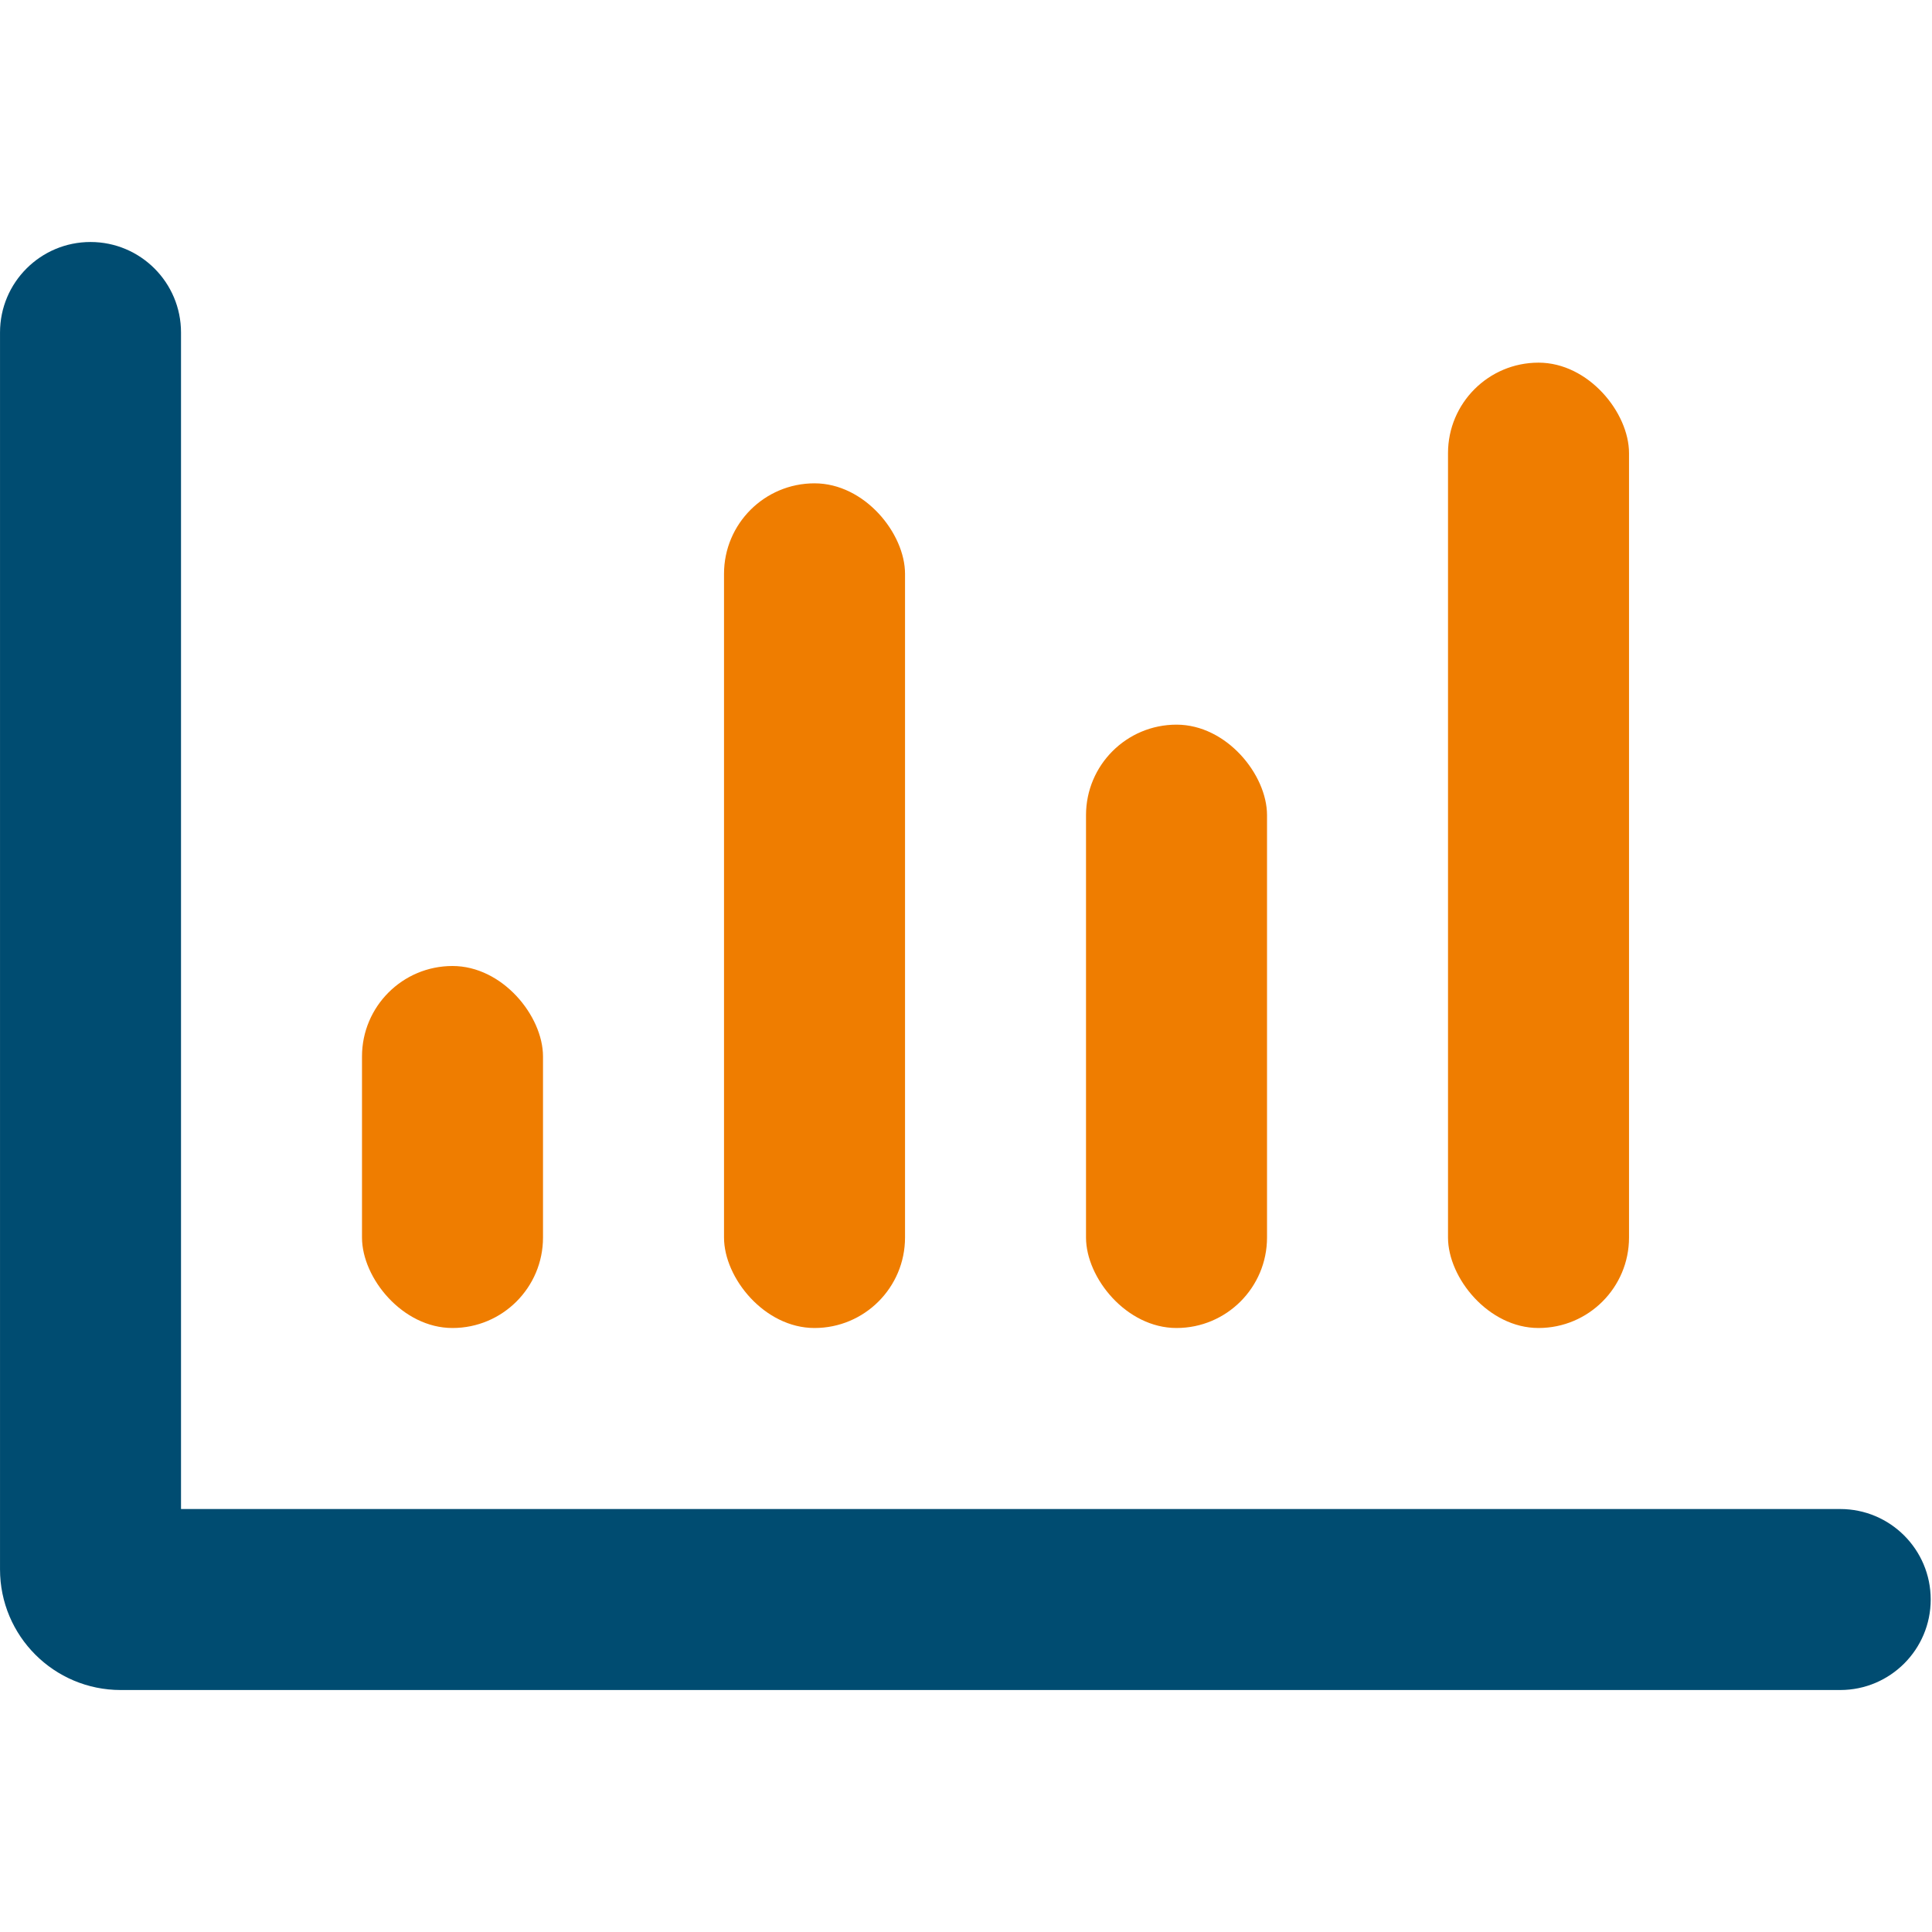 <?xml version="1.0" encoding="UTF-8"?>
<svg id="stats_-_no_back" data-name="stats - no back" xmlns="http://www.w3.org/2000/svg" viewBox="0 0 100 100">
  <defs>
    <style>
      .cls-1 {
        fill: #004c71;
      }

      .cls-2 {
        fill: #ef7d00;
      }
    </style>
  </defs>
  <rect class="cls-2" x="74.949" y="18.771" width="9.369" height="49.966" rx="4.684" ry="4.684"/>
  <rect class="cls-2" x="37.475" y="25.017" width="9.369" height="43.72" rx="4.684" ry="4.684"/>
  <rect class="cls-2" x="56.212" y="37.508" width="9.369" height="31.229" rx="4.684" ry="4.684"/>
  <path class="cls-1" d="m95.248,78.106H9.369V17.21c0-2.587-2.097-4.684-4.684-4.684h0c-2.587,0-4.684,2.097-4.684,4.684v64.019c0,3.449,2.796,6.246,6.246,6.246h89.002c2.587,0,4.684-2.097,4.684-4.684h0c0-2.587-2.097-4.684-4.684-4.684Z"/>
  <rect class="cls-2" x="18.737" y="50" width="9.369" height="18.737" rx="4.684" ry="4.684"/>
</svg>